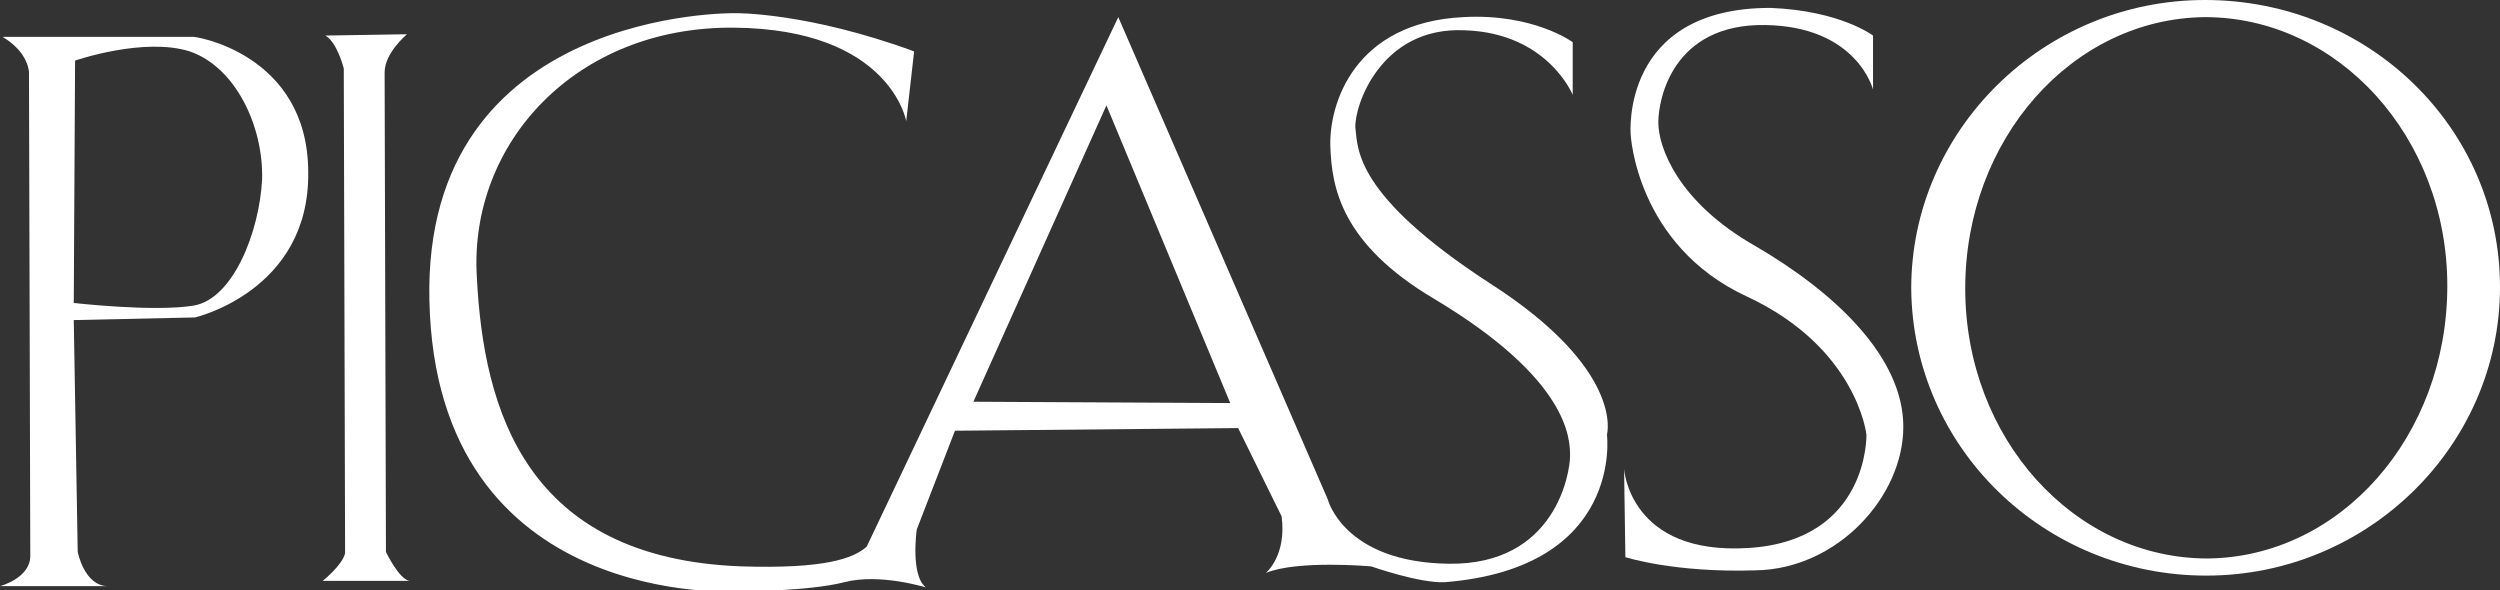 <?xml version="1.0" encoding="utf-8"?>
<!-- Generator: Adobe Illustrator 27.5.0, SVG Export Plug-In . SVG Version: 6.00 Build 0)  -->
<svg version="1.1" id="_レイヤー_2" xmlns="http://www.w3.org/2000/svg" xmlns:xlink="http://www.w3.org/1999/xlink" x="0px"
	 y="0px" viewBox="0 0 189.8 44.8" style="enable-background:new 0 0 189.8 44.8;" xml:space="preserve">
<rect x="0" y="0" width="189.8" height="44.8" fill="#333333" stroke="none"/>
<style type="text/css">
	.st0{fill:#FFFFFF;}
</style>
<g id="_レイヤー_1-2">
	<g>
		<path class="st0" d="M24.7,2.7l6.2-0.1c0,0-1.7,1.4-1.7,2.9l0.1,36.4c0,0,1,2.1,1.8,2.2l-6.6,0c0,0,1.5-1.2,1.7-2.1L26.1,5.2
			C26.1,5.2,25.6,3.2,24.7,2.7L24.7,2.7z"/>
		<path class="st0" d="M142.2,2.7v4.1c0,0-1.2-4.8-8.2-4.9c-7-0.1-8.1,5.6-8.1,7.4c0,1.8,1.4,6,7.4,9.4c6,3.5,11.2,8.4,11.2,13.7
			c0,5.3-5,10.8-11.2,10.9c-6.2,0.2-9.9-1-9.9-1l-0.1-6.7c0,0,0.4,6.6,9.5,6s8.9-8.6,8.9-8.6s-0.7-6.6-9.1-10.5
			c-8.4-3.9-8.8-12.3-8.8-12.3s-0.8-9.6,10.6-9.6C139.7,0.8,142.2,2.7,142.2,2.7L142.2,2.7z"/>
		<path class="st0" d="M14.6,2.8l-14.4,0c2,1.2,2,2.7,2,2.7l0.1,36.7c0,1.7-2.3,2.3-2.3,2.3l8.2,0c-1.8,0-2.3-2.6-2.3-2.6L5.6,24.3
			l9.2-0.2c0,0,8.7-2,8.6-11C23.4,4,14.6,2.7,14.6,2.8L14.6,2.8z M14.7,23.2c-3,0.5-9.1-0.2-9.1-0.2L5.7,4.6c0,0,5.2-1.8,8.7-0.7
			c3.5,1.2,5.6,5.7,5.5,9.7C19.7,17.6,17.7,22.7,14.7,23.2z"/>
		<path class="st0" d="M113.1,21.5c-10.3-6.7-10-10.2-10.2-11.8c-0.1-1.6,1.9-7.7,8.3-7.4c6.3,0.2,8.2,4.9,8.2,4.9v-4
			c0,0-3-2.2-8.3-1.9c-8.3,0.4-10.2,6.6-10.1,9.8c0.1,3.1,0.8,7.4,7.9,11.6c10.2,6.1,10.3,10.6,10.3,11.9c0,1.3-1.1,8.3-9.2,8.2
			c-8-0.1-9.2-4.9-9.2-4.9L84.9,1.3L65.8,41.5c-1,0.9-3.2,1.7-9.5,1.5c-16.4-0.6-19.6-11.9-20.1-22C35.6,10.9,43.7,2,55.7,2.1
			c11.9,0.1,13.1,7.1,13.1,7.1l0.6-5.3c-8.2-3-13.6-2.9-13.6-2.9S32.1,0.6,32.6,22.8c0.5,23.6,23.5,22.1,23.5,22.1s5.3,0,8-0.7
			c2.7-0.7,6.2,0.4,6.2,0.4c-1.2-0.9-0.7-4.4-0.7-4.4l2.9-7.5L94,32.5l3.3,6.7c0.4,3-1.2,4.3-1.2,4.3c2.4-1,8-0.5,8-0.5
			s3.7,1.3,5.6,1.2c13.6-1.1,12.3-11.2,12.3-11.2S123.4,28.1,113.1,21.5L113.1,21.5z M73.9,30.5L84,8l9.4,22.6
			C93.4,30.6,73.9,30.5,73.9,30.5z"/>
		<path class="st0" d="M167.4,0c-12.3,0-22.3,9.9-22.3,21.9c0.1,12.1,10.1,21.8,22.4,21.8c12.3,0,22.3-9.9,22.3-21.9
			C189.8,9.7,179.8,0,167.4,0z M167.6,42.4c-10.1,0-18.4-9.1-18.4-20.5c0-11.3,8.1-20.5,18.2-20.6c10.1,0,18.4,9.1,18.4,20.4
			C185.8,33.1,177.7,42.3,167.6,42.4L167.6,42.4z"/>
	</g>
</g>
</svg>
